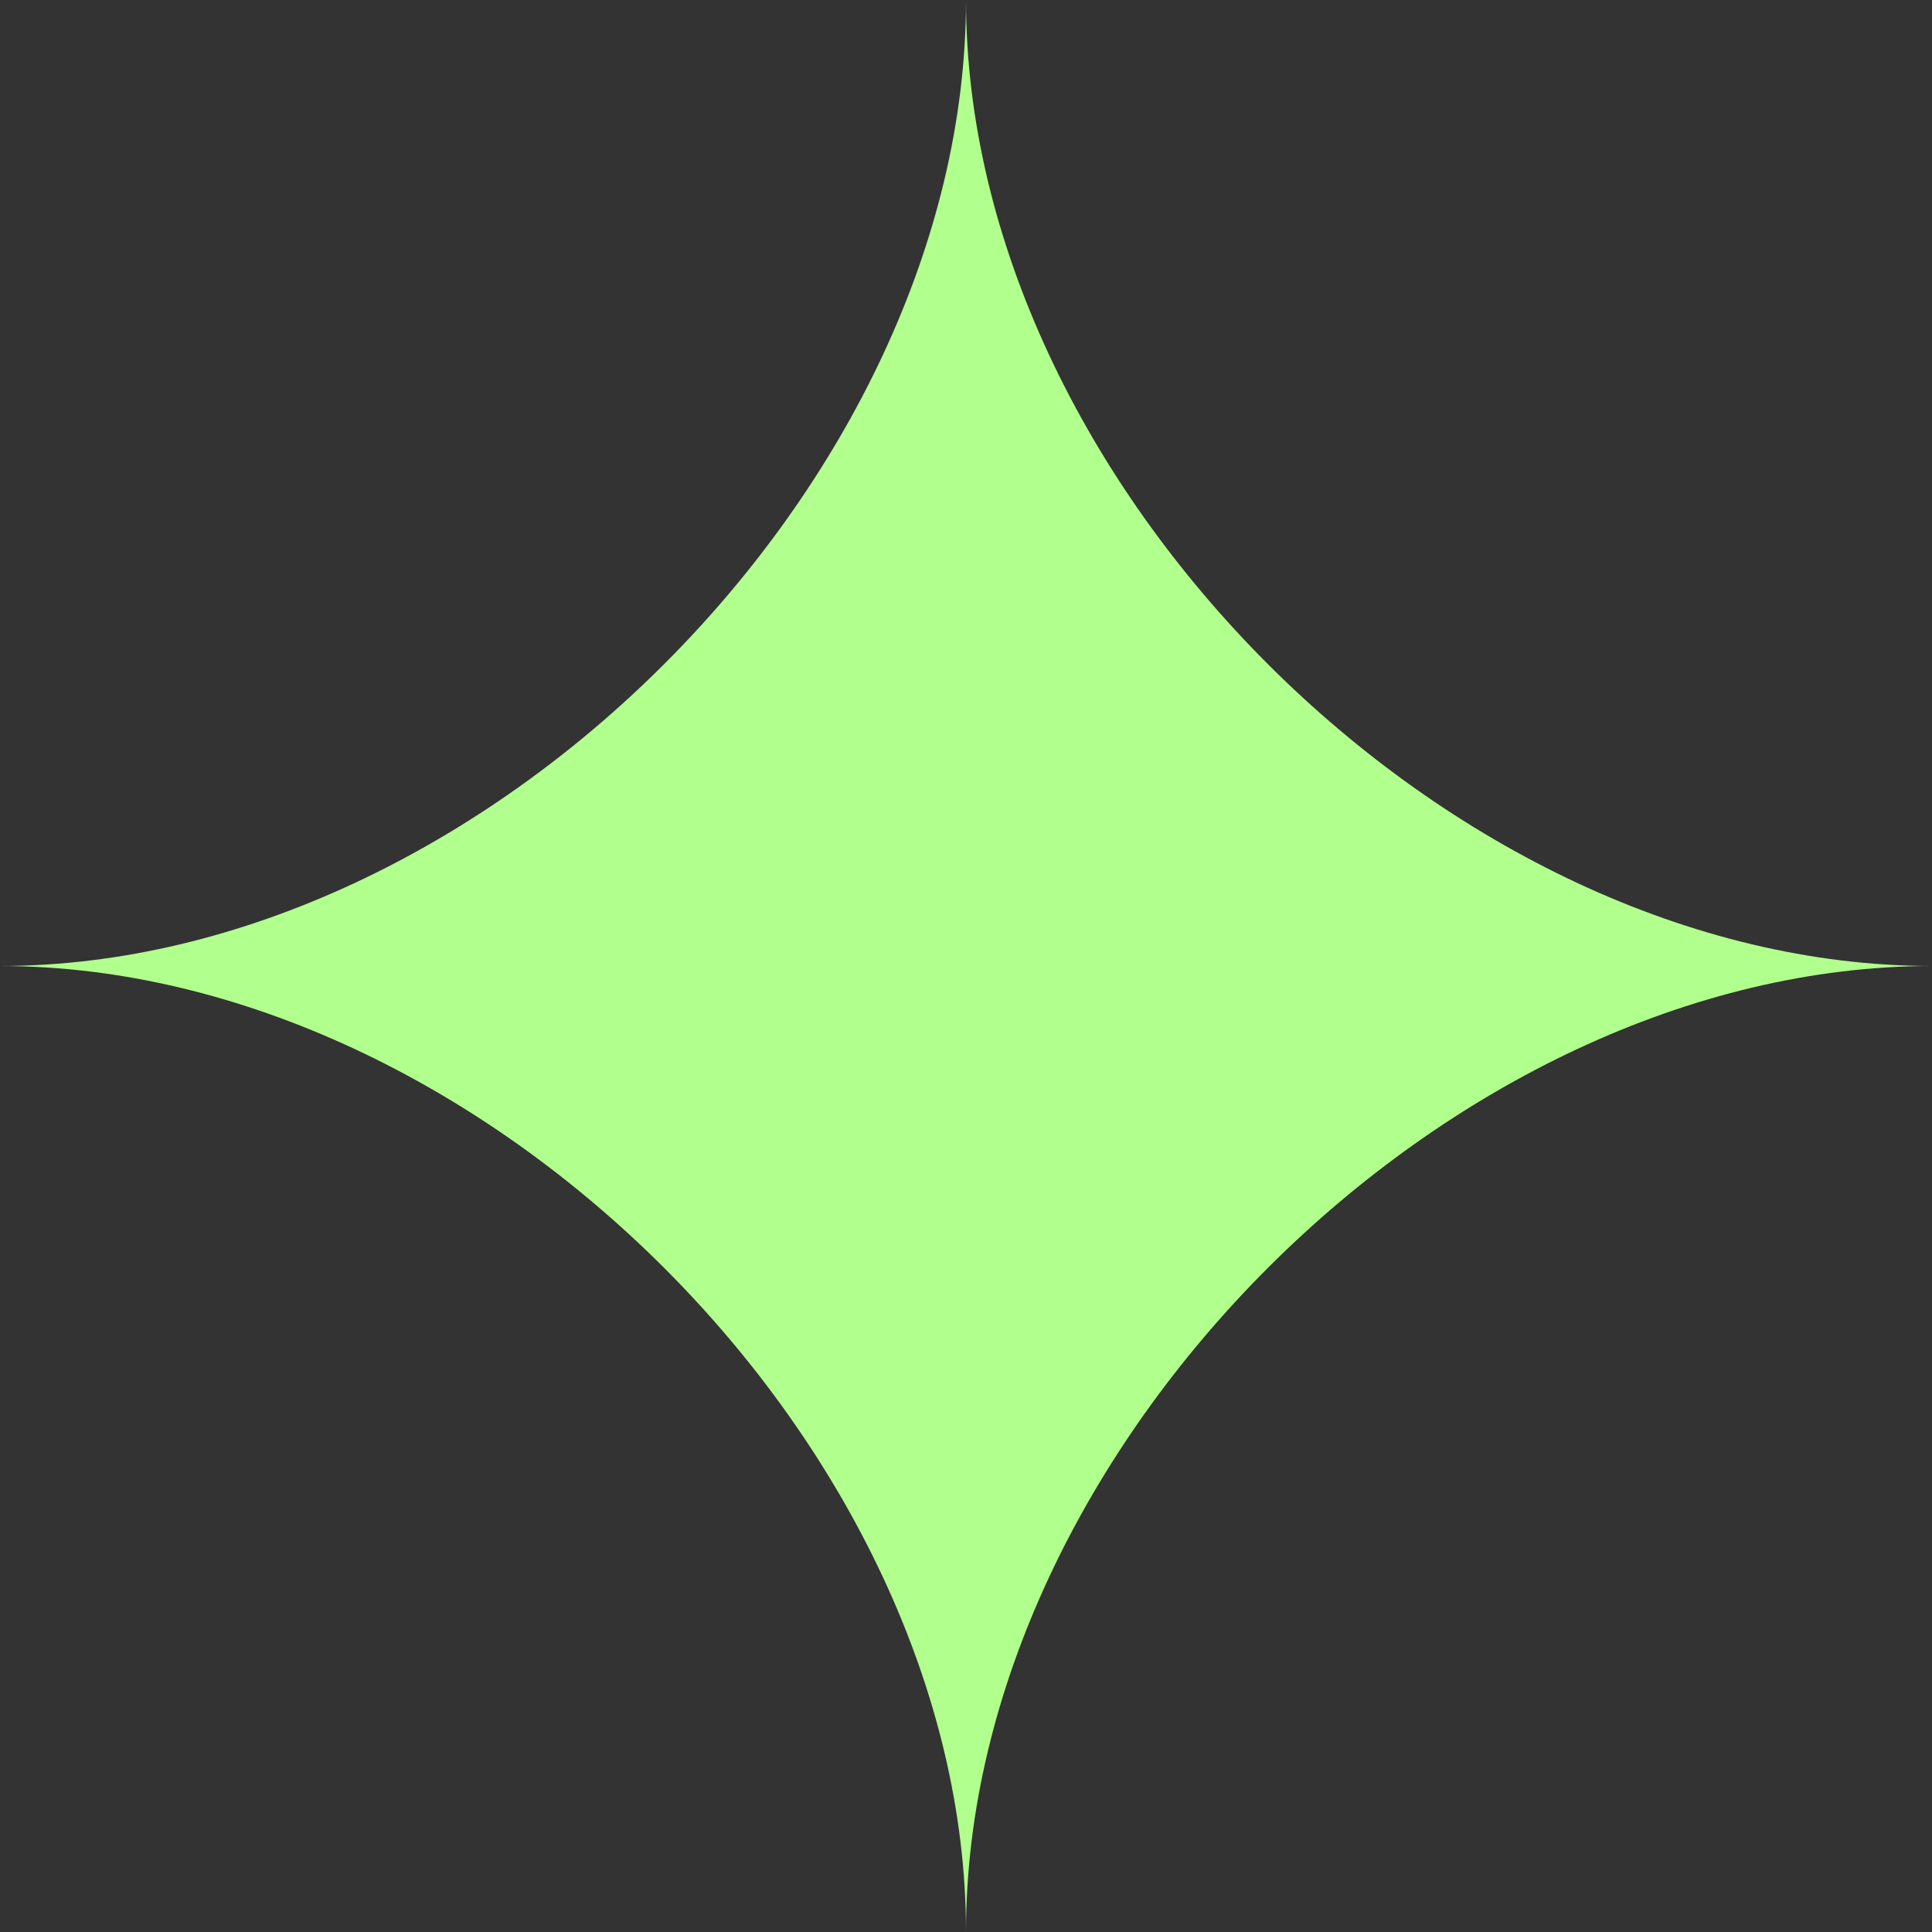 <svg width="24" height="24" viewBox="0 0 24 24" fill="none" xmlns="http://www.w3.org/2000/svg">
<rect x="0" y="0" width="24" height="24" fill="#333333" stroke="none"/>
<g clip-path="url(#clip0_3_2953)">
<path d="M0 12C6 12 12 6 12 0C12 6 18 12 24 12C18 12 12 18 12 24C12 18 6 12 0 12Z" fill="#B1FF8D"/>
</g>
<defs>
<clipPath id="clip0_3_2953">
<rect width="24" height="24" fill="white"/>
</clipPath>
</defs>
</svg>
